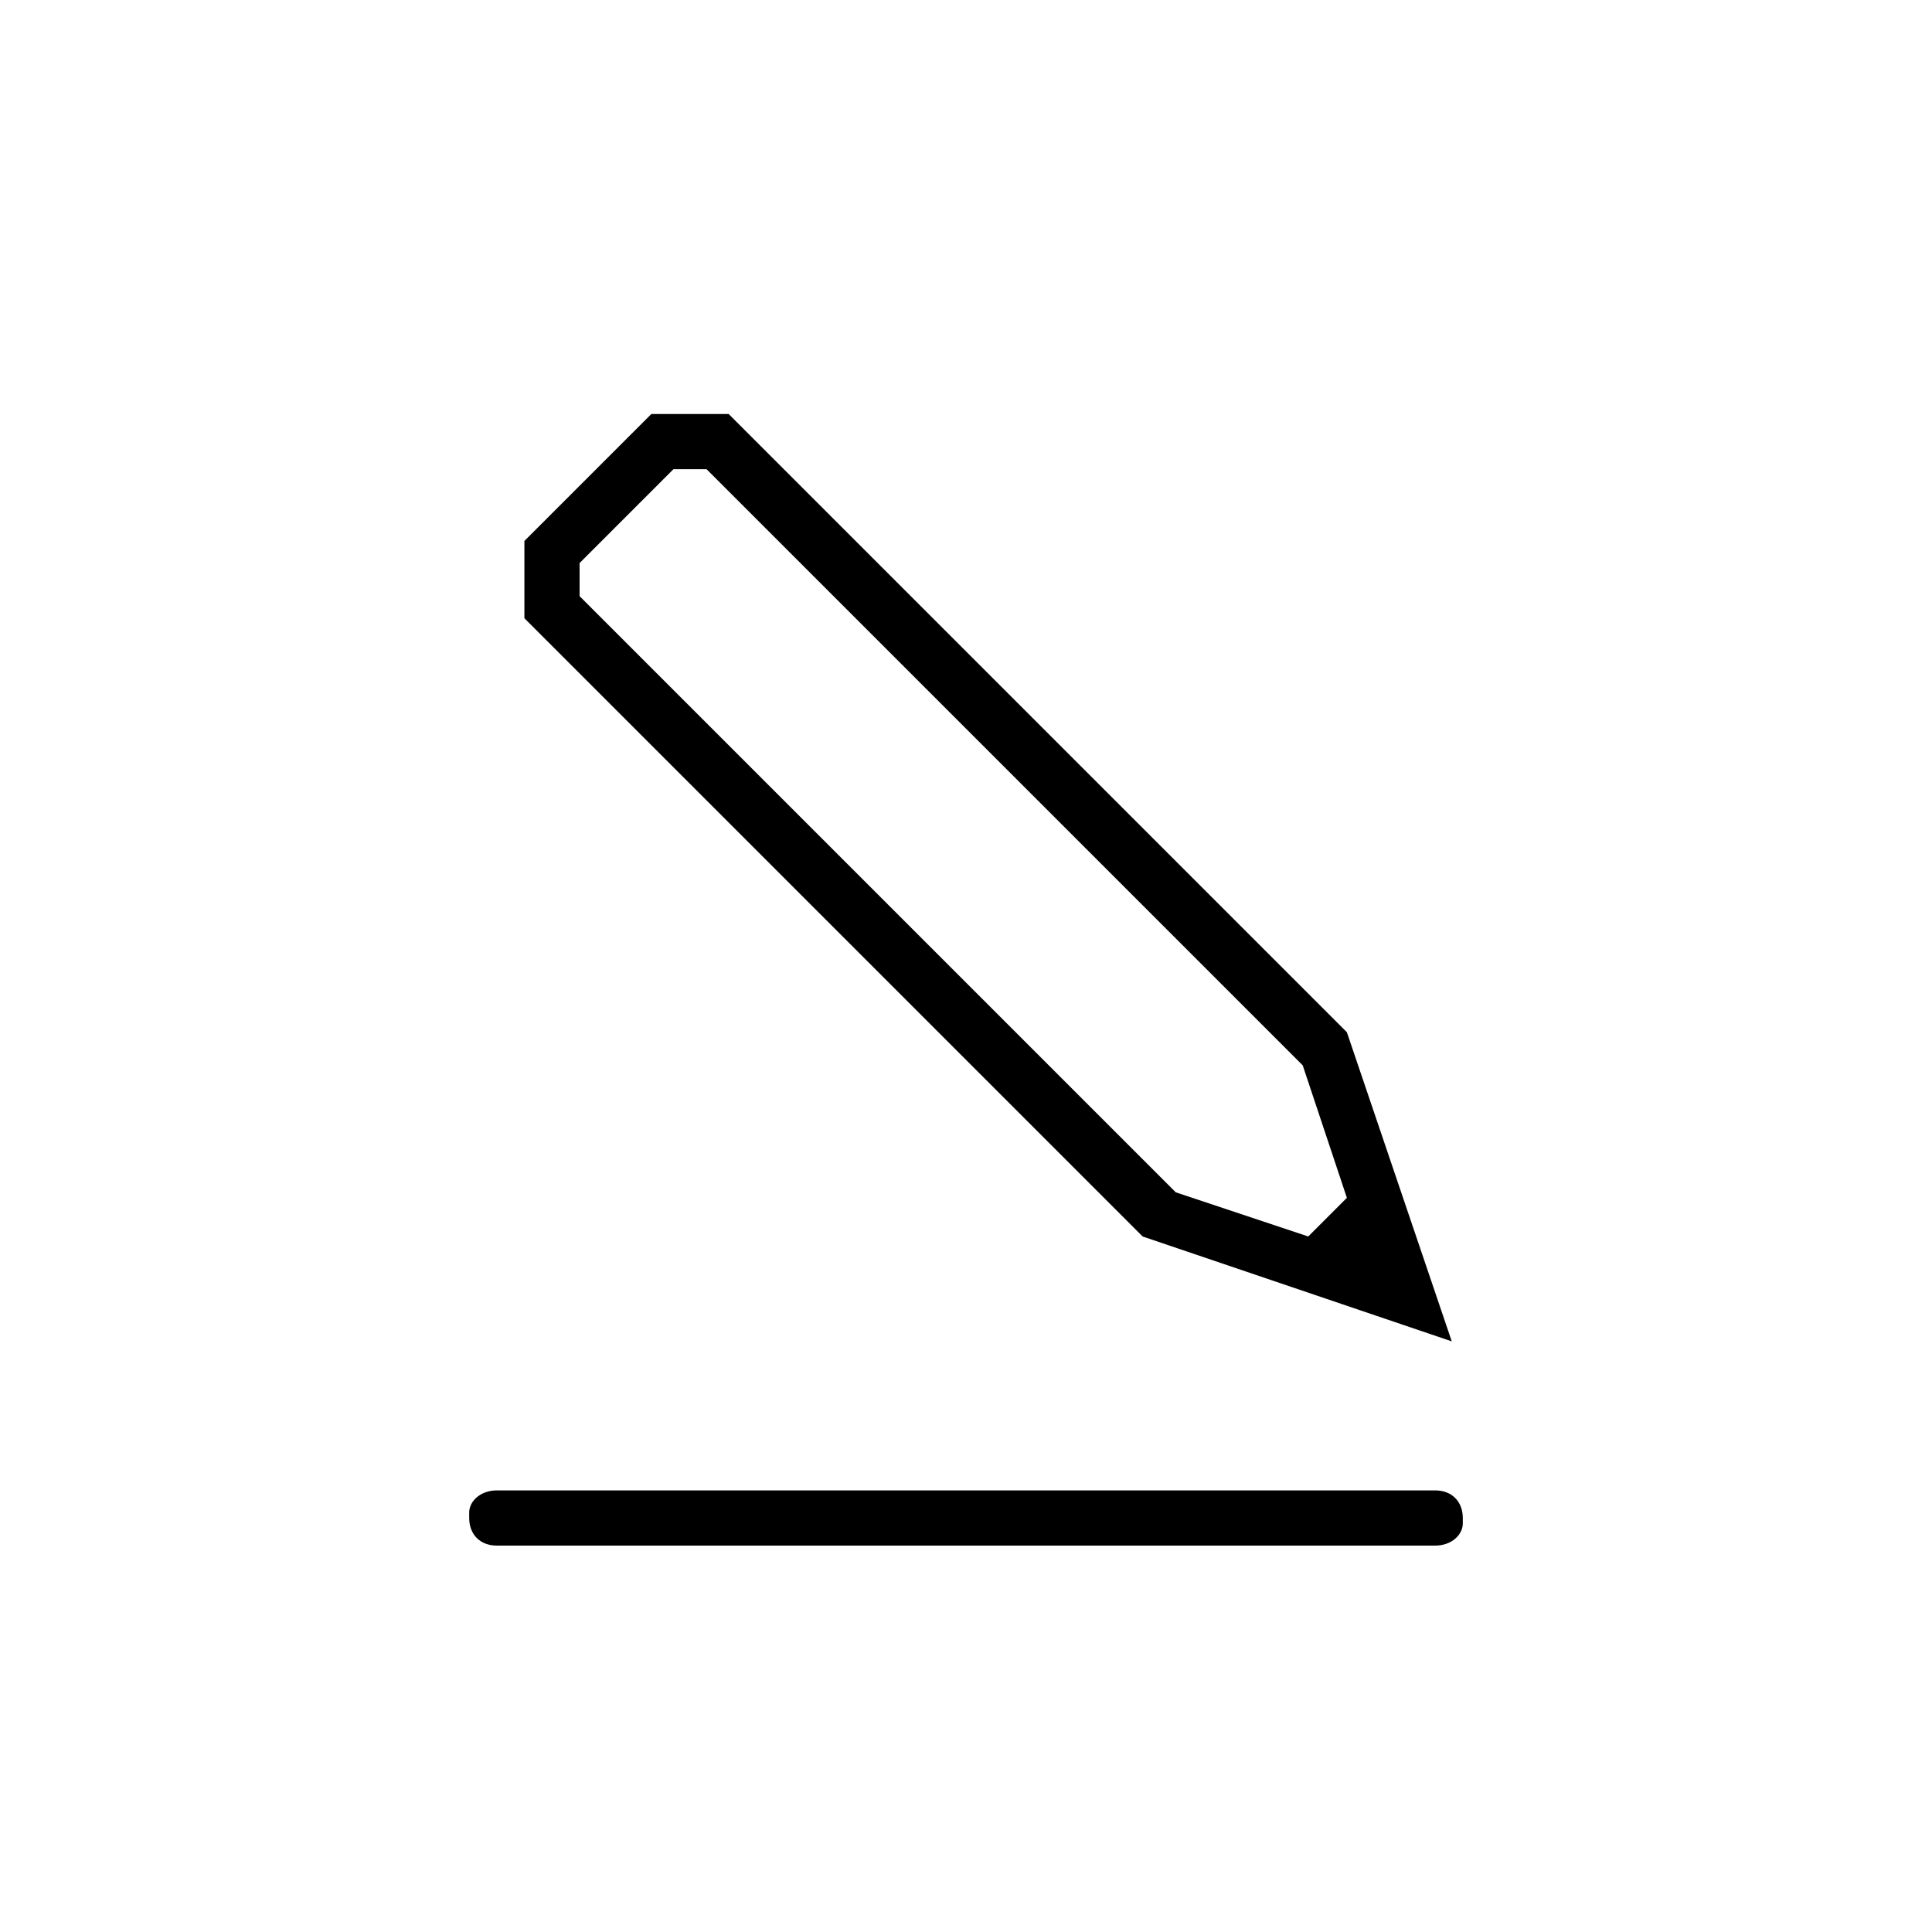 <?xml version="1.0" encoding="utf-8"?>
<!-- Generator: Adobe Illustrator 18.0.0, SVG Export Plug-In . SVG Version: 6.00 Build 0)  -->
<!DOCTYPE svg PUBLIC "-//W3C//DTD SVG 1.1//EN" "http://www.w3.org/Graphics/SVG/1.1/DTD/svg11.dtd">
<svg version="1.1" id="Layer_1" xmlns="http://www.w3.org/2000/svg" xmlns:xlink="http://www.w3.org/1999/xlink" x="0px" y="0px"
	 width="35px" height="35px" viewBox="0 0 35 35" enable-background="new 0 0 35 35" xml:space="preserve">
<g>
	<g>
		<path d="M26,28H9c-0.3,0-0.5-0.2-0.5-0.5v-0.1C8.5,27.2,8.7,27,9,27H26c0.3,0,0.5,0.2,0.5,0.5v0.1C26.5,27.8,26.3,28,26,28z"/>
	</g>
	<g>
		<path d="M24.4,18.7L13.2,7.5h-1.4L9.5,9.8v1.4l11.2,11.2l5.6,1.9L24.4,18.7z M10.5,10.8v-0.6l1.7-1.7h0.6l10.8,10.8l0.8,2.4
			l-0.7,0.7l-2.4-0.8L10.5,10.8z"/>
	</g>
</g>
</svg>
